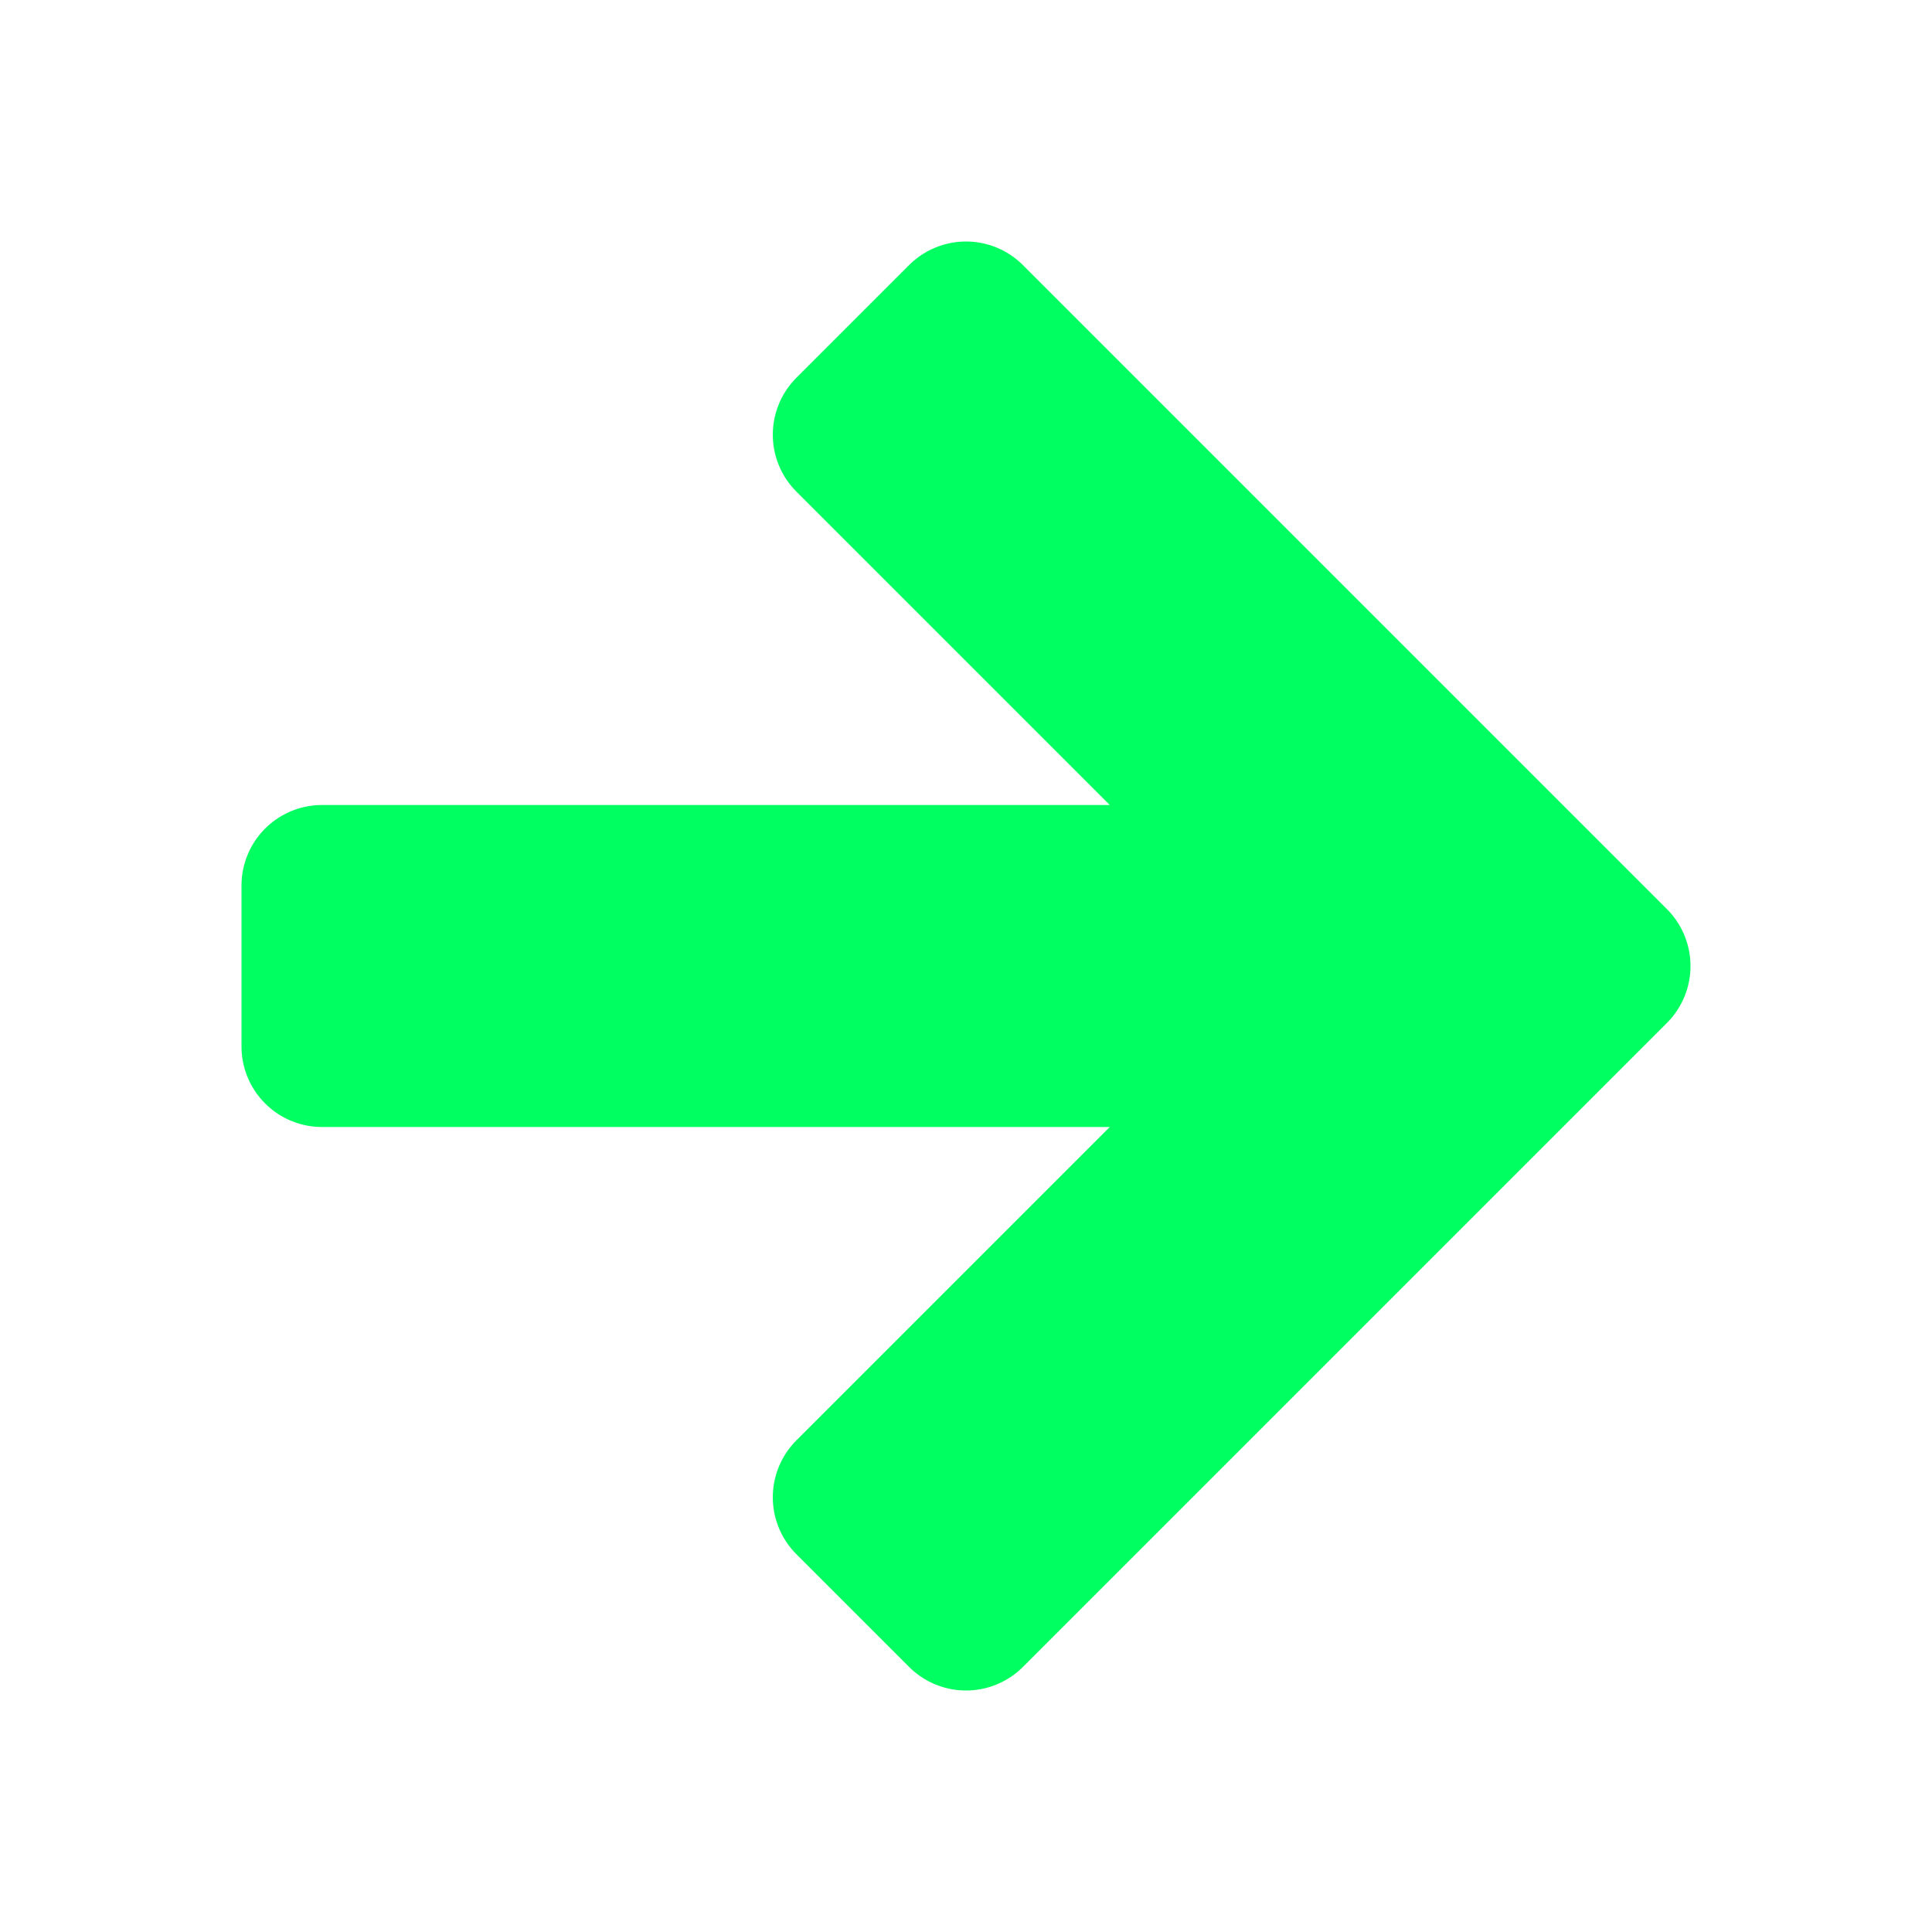 <svg viewBox="0 0 24 24" version="1.1" xmlns:xlink="http://www.w3.org/1999/xlink" xmlns="http://www.w3.org/2000/svg" id="Layer_1">
  
  <defs>
    <style>
      .st0 {
        mask: url(#mask);
      }

      .st1 {
        fill: #d9d9d9;
      }

      .st2 {
        fill: #00ff61;
        stroke: #00ff61;
        stroke-linecap: round;
        stroke-linejoin: round;
        stroke-width: 2px;
      }
    </style>
    <mask maskUnits="userSpaceOnUse" height="24" width="24" y="0" x="0" id="mask">
      <g id="mask0_418_54">
        <rect height="24" width="24" y="0" class="st1"></rect>
      </g>
    </mask>
  </defs>
  <g class="st0">
    <path d="M16.2,13H4v-2h12.2l-5.6-5.6,1.4-1.4,8,8-8,8-1.4-1.4,5.6-5.6Z" class="st2"></path>
  </g>
</svg>